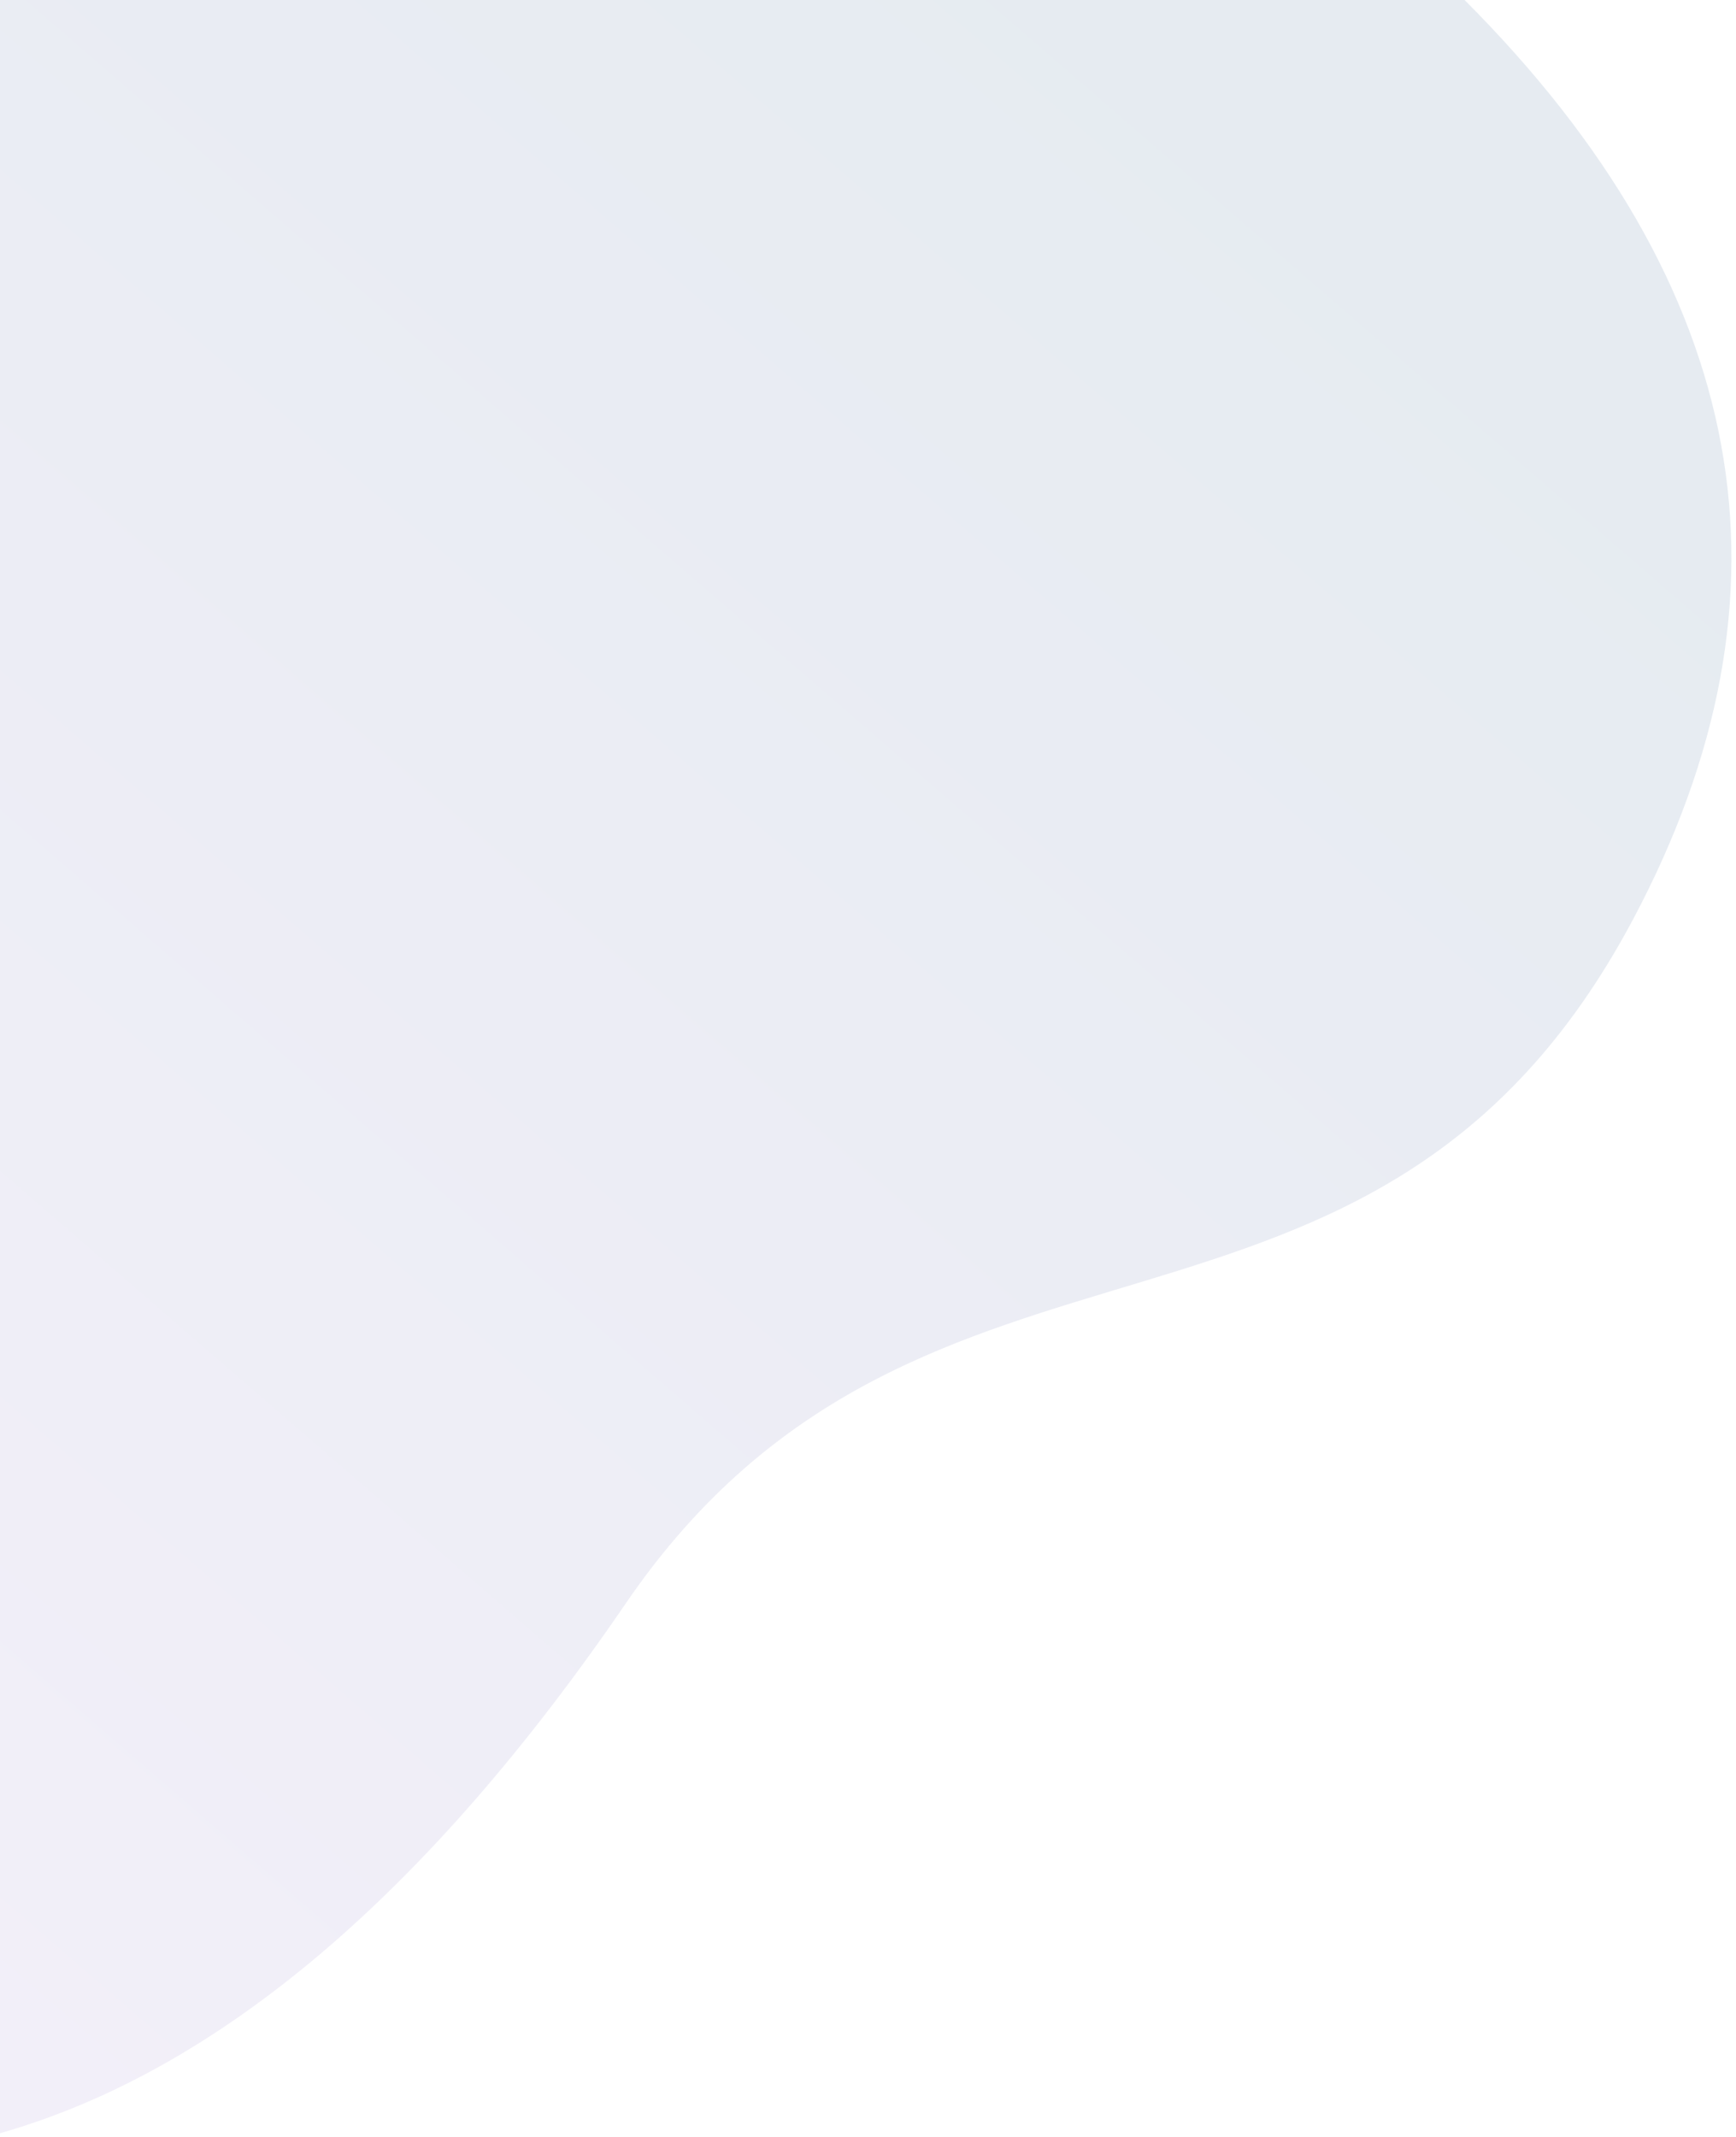 <?xml version="1.0" encoding="UTF-8"?>
<svg width="342px" height="421px" viewBox="0 0 342 421" version="1.1" xmlns="http://www.w3.org/2000/svg" xmlns:xlink="http://www.w3.org/1999/xlink">
    <!-- Generator: Sketch 52.5 (67469) - http://www.bohemiancoding.com/sketch -->
    <title>Path 14</title>
    <desc>Created with Sketch.</desc>
    <defs>
        <linearGradient x1="68.453%" y1="9.01%" x2="-28.279%" y2="142.001%" id="linearGradient-1">
            <stop stop-color="#0B3F77" offset="0%"></stop>
            <stop stop-color="#BB74E7" offset="100%"></stop>
        </linearGradient>
    </defs>
    <g id="Page-1" stroke="none" stroke-width="1" fill="none" fill-rule="evenodd" opacity="0.102">
        <g id="Artboard" transform="translate(0, -17281)" fill="url(#linearGradient-1)">
            <path d="M0,17281 L288.531,17281 C344.859,17337.443 355.919,17397.812 321.711,17462.109 C270.398,17558.555 182.094,17510.805 123.297,17596.805 C84.099,17654.138 43,17688.935 0,17701.195 L0,17281 Z" id="Path-14"></path>
        </g>
    </g>
</svg>